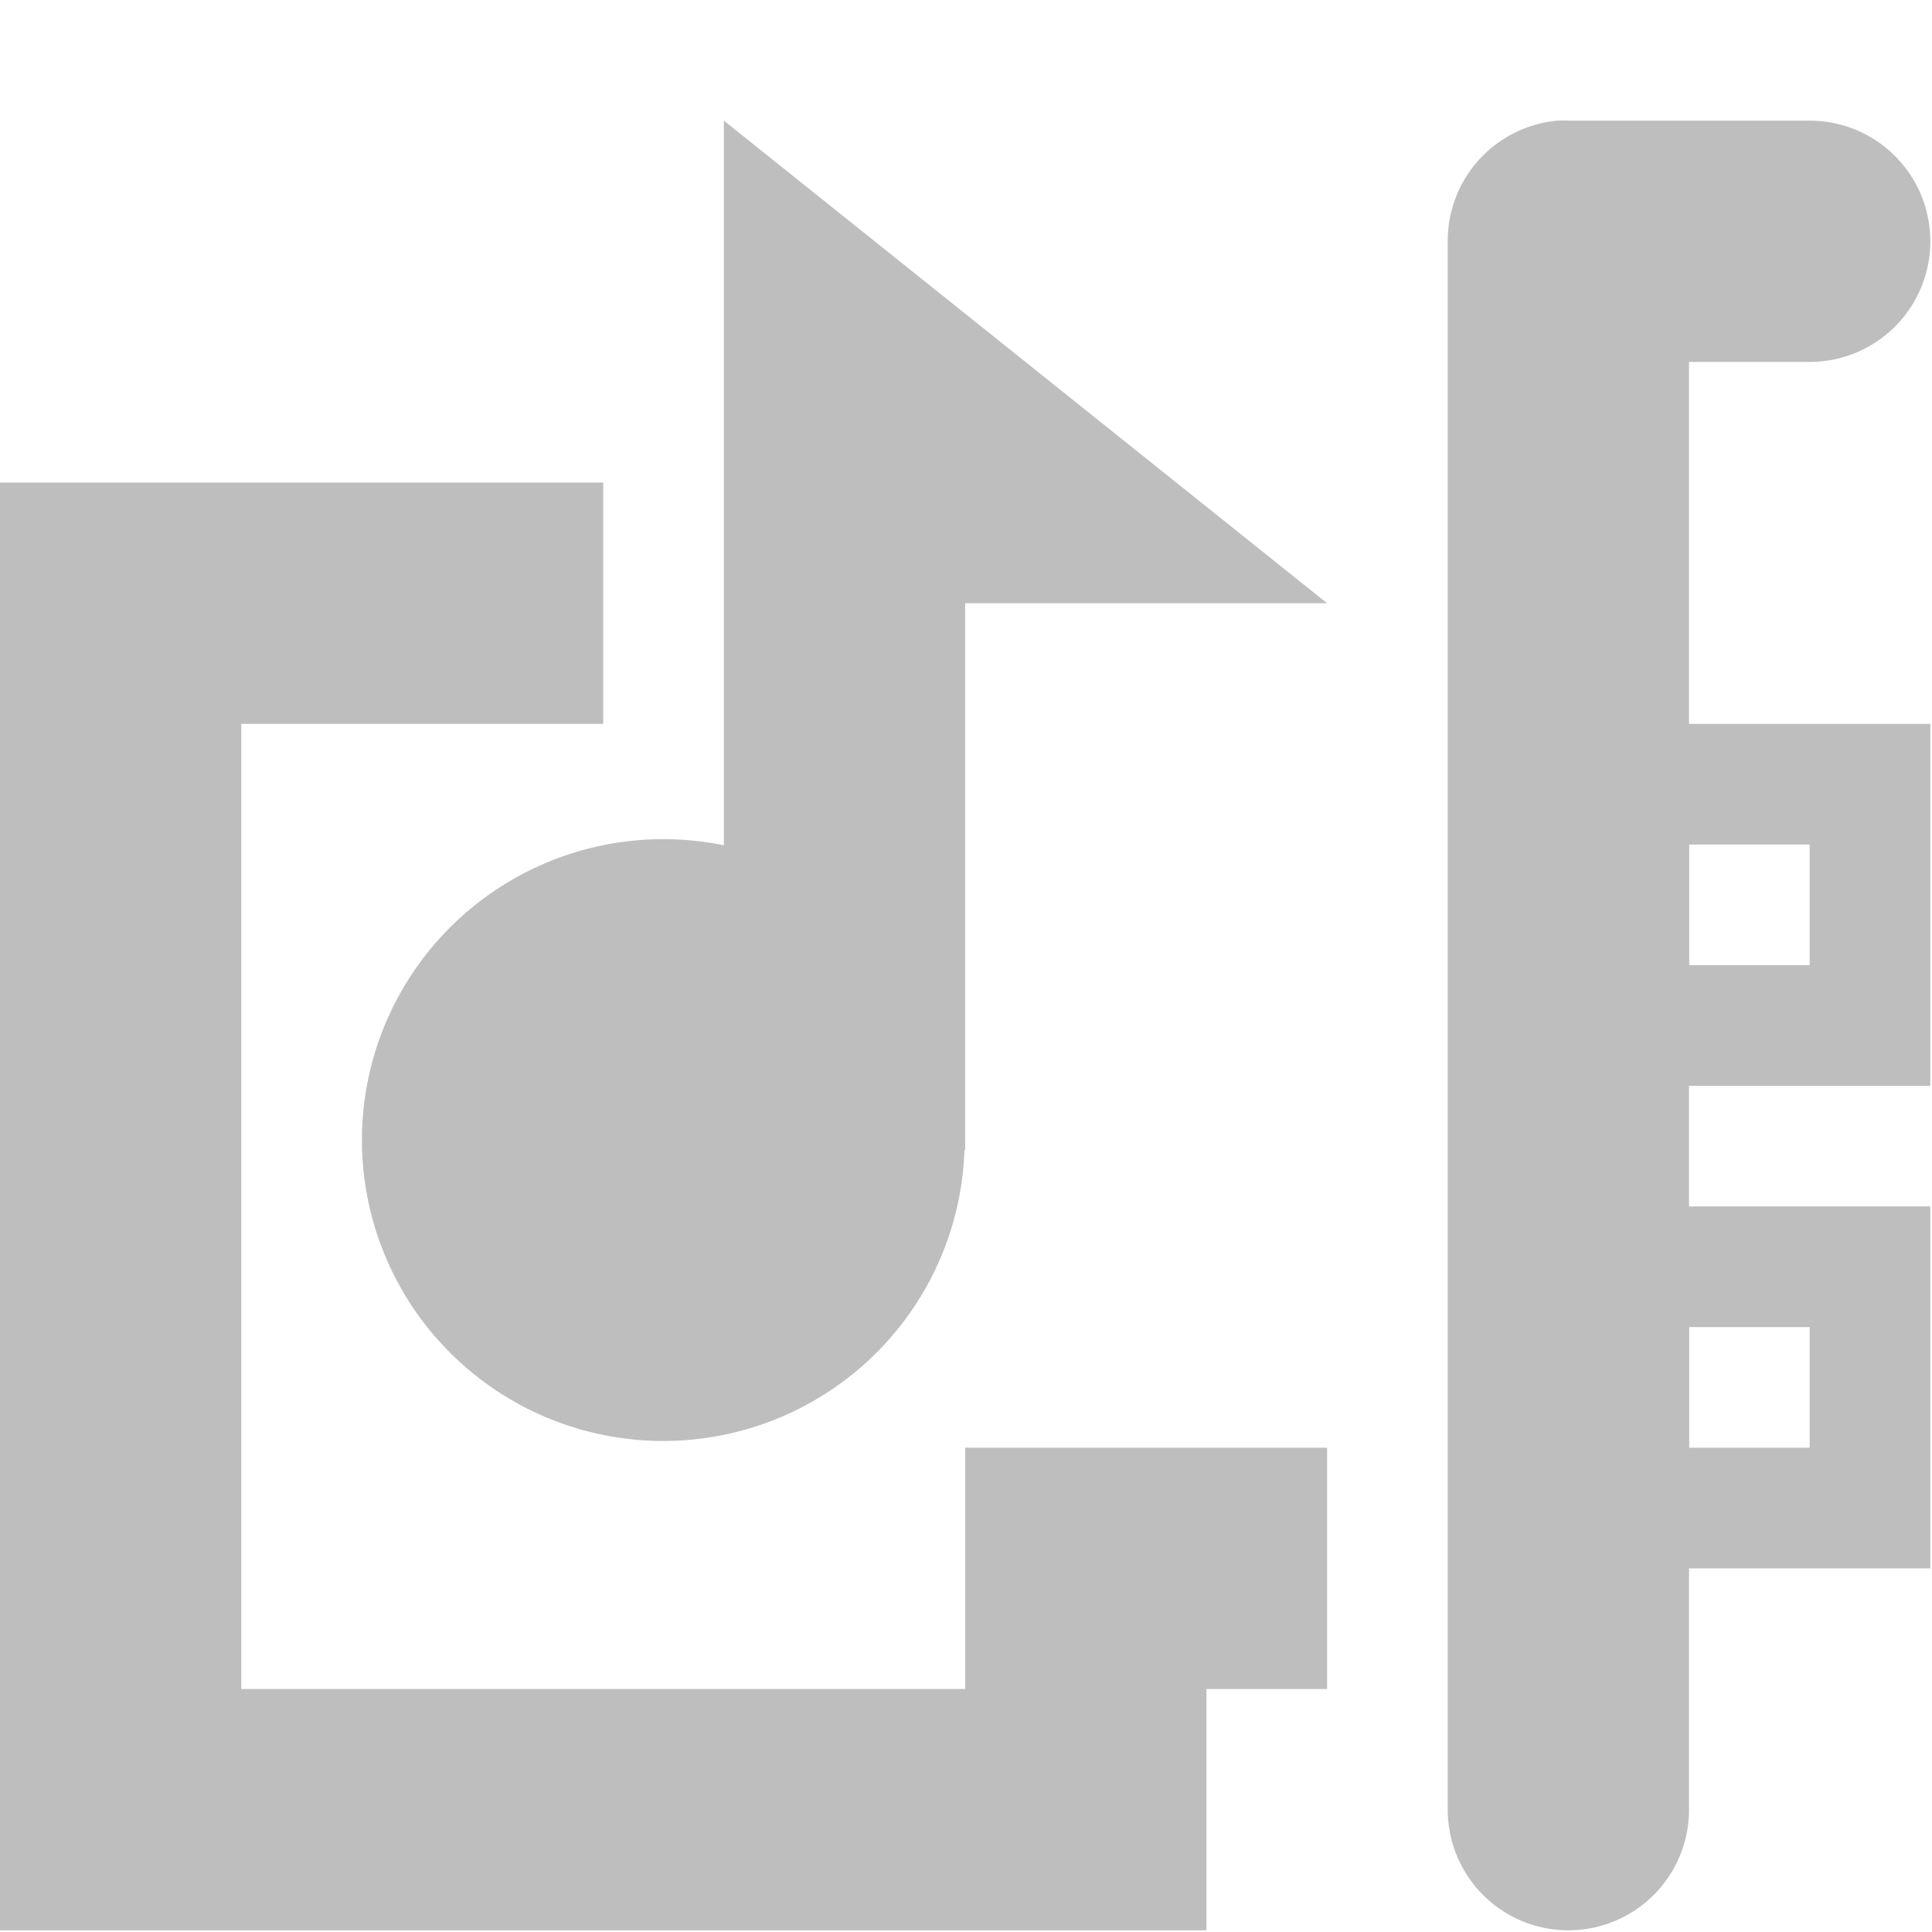 <?xml version="1.0" encoding="UTF-8" standalone="no"?>
<!-- Created with Inkscape (http://www.inkscape.org/) -->
<svg id="svg7384" xmlns:rdf="http://www.w3.org/1999/02/22-rdf-syntax-ns#" xmlns="http://www.w3.org/2000/svg" height="16.014" width="16.014" version="1.1" xmlns:cc="http://creativecommons.org/ns#" xmlns:dc="http://purl.org/dc/elements/1.1/">
 <title id="title9167">Gnome Symbolic Icon Theme</title>
 <g id="layer10" transform="translate(-301,-447)">
  <path id="path4781" style="block-progression:tb;text-indent:0;color:#000000;text-transform:none;fill:#bebebe" d="m313.91 448a1 1 0 0 0 -0.91 1v13a1 1 0 1 0 2 0v-12h1a1 1 0 1 0 0 -2h-2a1 1 0 0 0 -0.094 0z"/>
  <path id="rect5551" style="block-progression:tb;text-indent:0;color:#000000;enable-background:new;text-transform:none;fill:#bebebe" d="m314 453v0.5 2 0.5h0.5 2 0.5v-0.5-2-0.5h-0.5-2-0.5zm1 1h1v1h-1v-1z"/>
  <path id="rect5551-4" style="block-progression:tb;text-indent:0;color:#000000;enable-background:new;text-transform:none;fill:#bebebe" d="m314 457v0.5 2 0.5h0.5 2 0.5v-0.5-2-0.5h-0.5-2-0.5zm1 1h1v1h-1v-1z"/>
  <path id="path5571" style="block-progression:tb;text-indent:0;color:#000000;text-transform:none;fill:#bebebe" d="m301 451v1 10 1h1 8 1v-1-1h1v-2h-1-1-1v1 1h-6v-8h2 1v-2h-1-3-1z"/>
  <path id="rect3818-0" style="fill:#bebebe" d="m307 448 5 4h-3v4.531h-2z"/>
  <path id="path3822-1" style="fill:#bebebe" d="m9.625 223.69a6.062 5.938 0 1 1 -12.125 0 6.062 5.938 0 1 1 12.125 0z" transform="matrix(.412 0 0 .42 305.03 362.5)"/>
 </g>
</svg>
